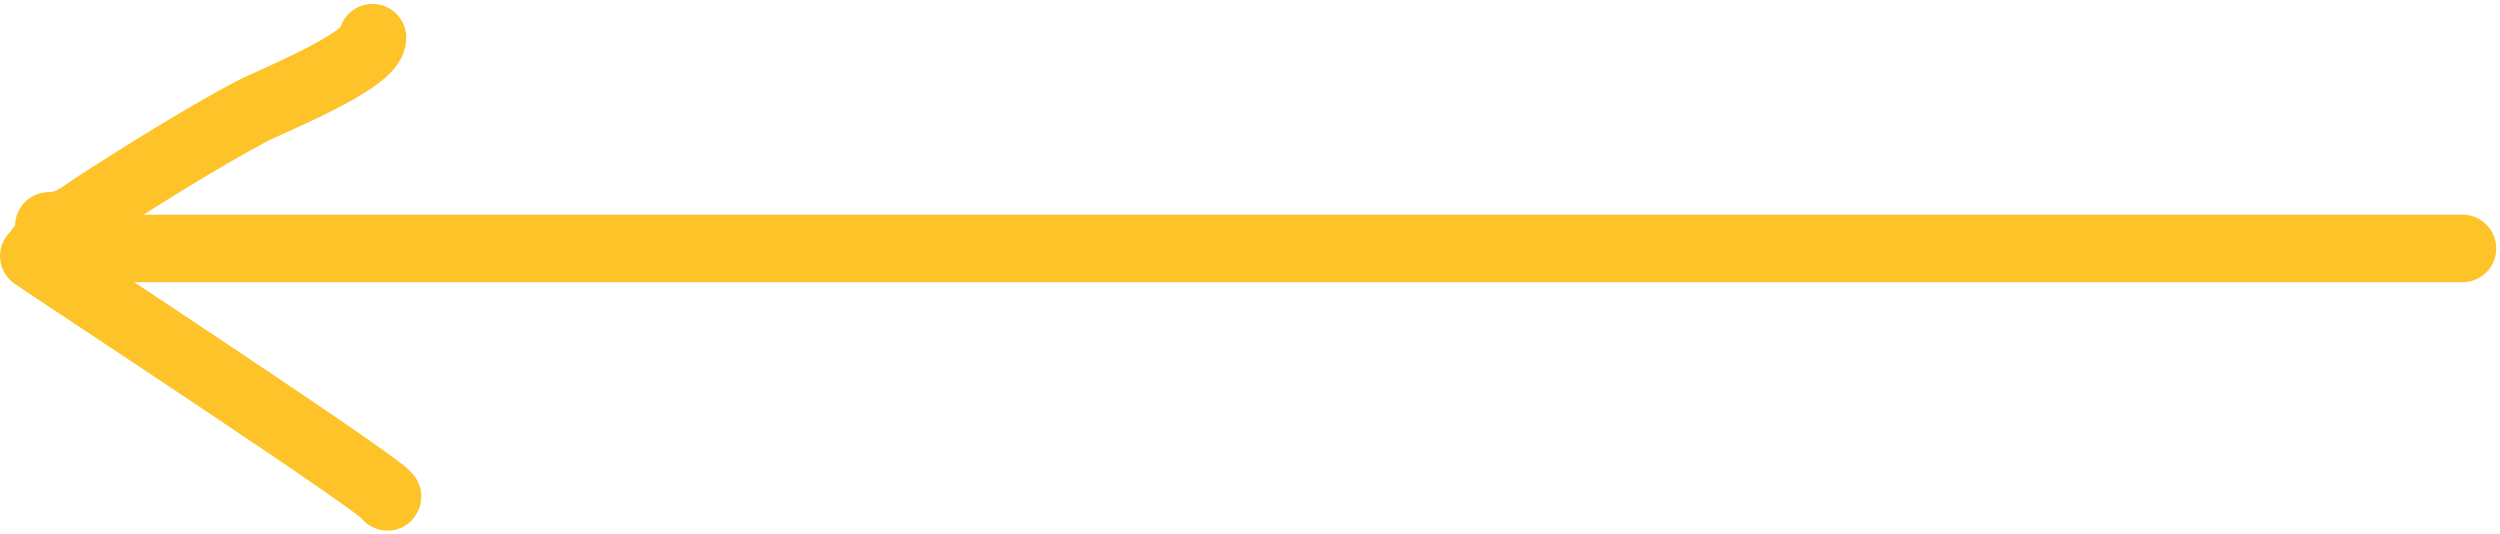 <?xml version="1.0" encoding="UTF-8"?> <svg xmlns="http://www.w3.org/2000/svg" width="370" height="79" viewBox="0 0 370 79" fill="none"><path d="M5.9 36.77H364.445" stroke="#FFC32A" stroke-width="10" stroke-linecap="round"></path><path d="M5.007 37.889C9.142 40.728 58.066 72.826 57.359 73.533" stroke="#FFC32A" stroke-width="10" stroke-linecap="round"></path><path d="M7.234 33.433C10.379 33.433 12.114 31.659 14.66 30.029C21.84 25.434 29.385 20.712 36.876 16.663C39.858 15.051 55.131 9.052 55.131 5.586" stroke="#FFC32A" stroke-width="10" stroke-linecap="round"></path></svg> 